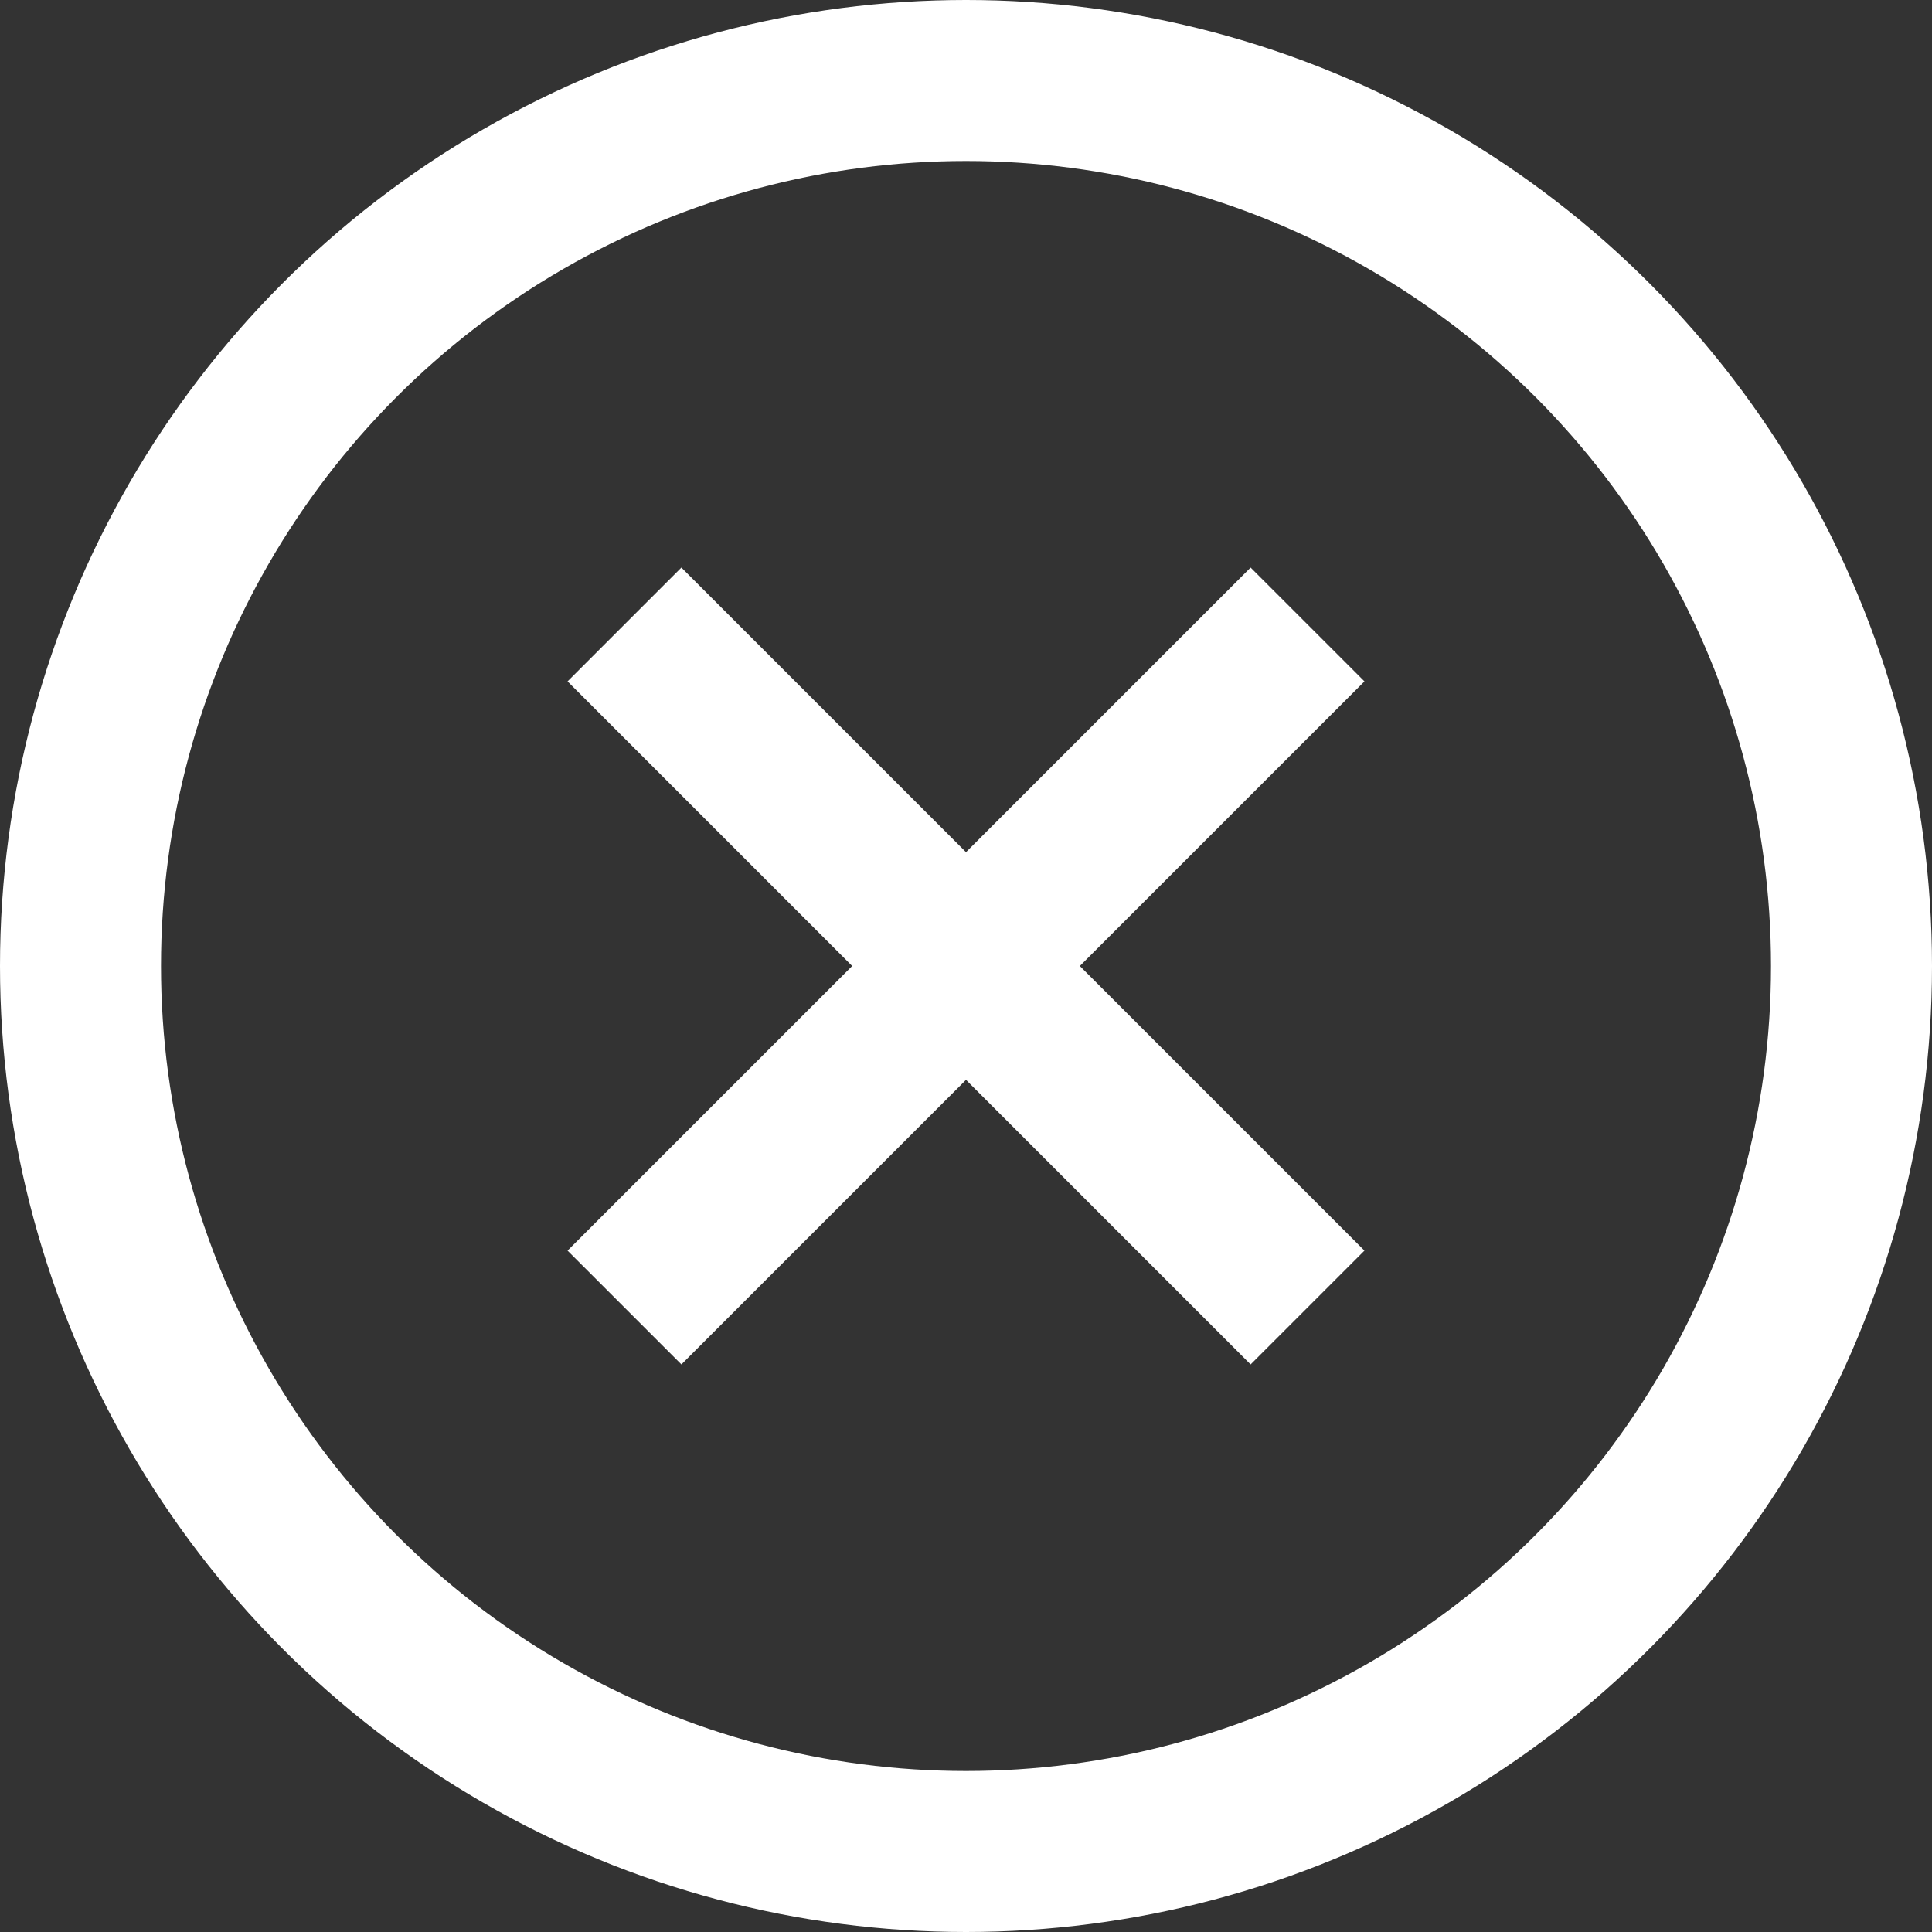 <svg xmlns="http://www.w3.org/2000/svg" width="60" height="60" viewBox="0 0 60 60" fill="none"><rect x="0" y="0" width="60" height="60" fill="#333333" stroke="none"/><circle cx="30" cy="30" r="27.5" stroke="white" stroke-width="5"></circle><path d="M38.839 17.626L42.375 21.161L21.162 42.374L17.626 38.839L38.839 17.626Z" fill="white"></path><path d="M42.374 38.839L38.839 42.374L17.626 21.161L21.161 17.626L42.374 38.839Z" fill="white"></path></svg>